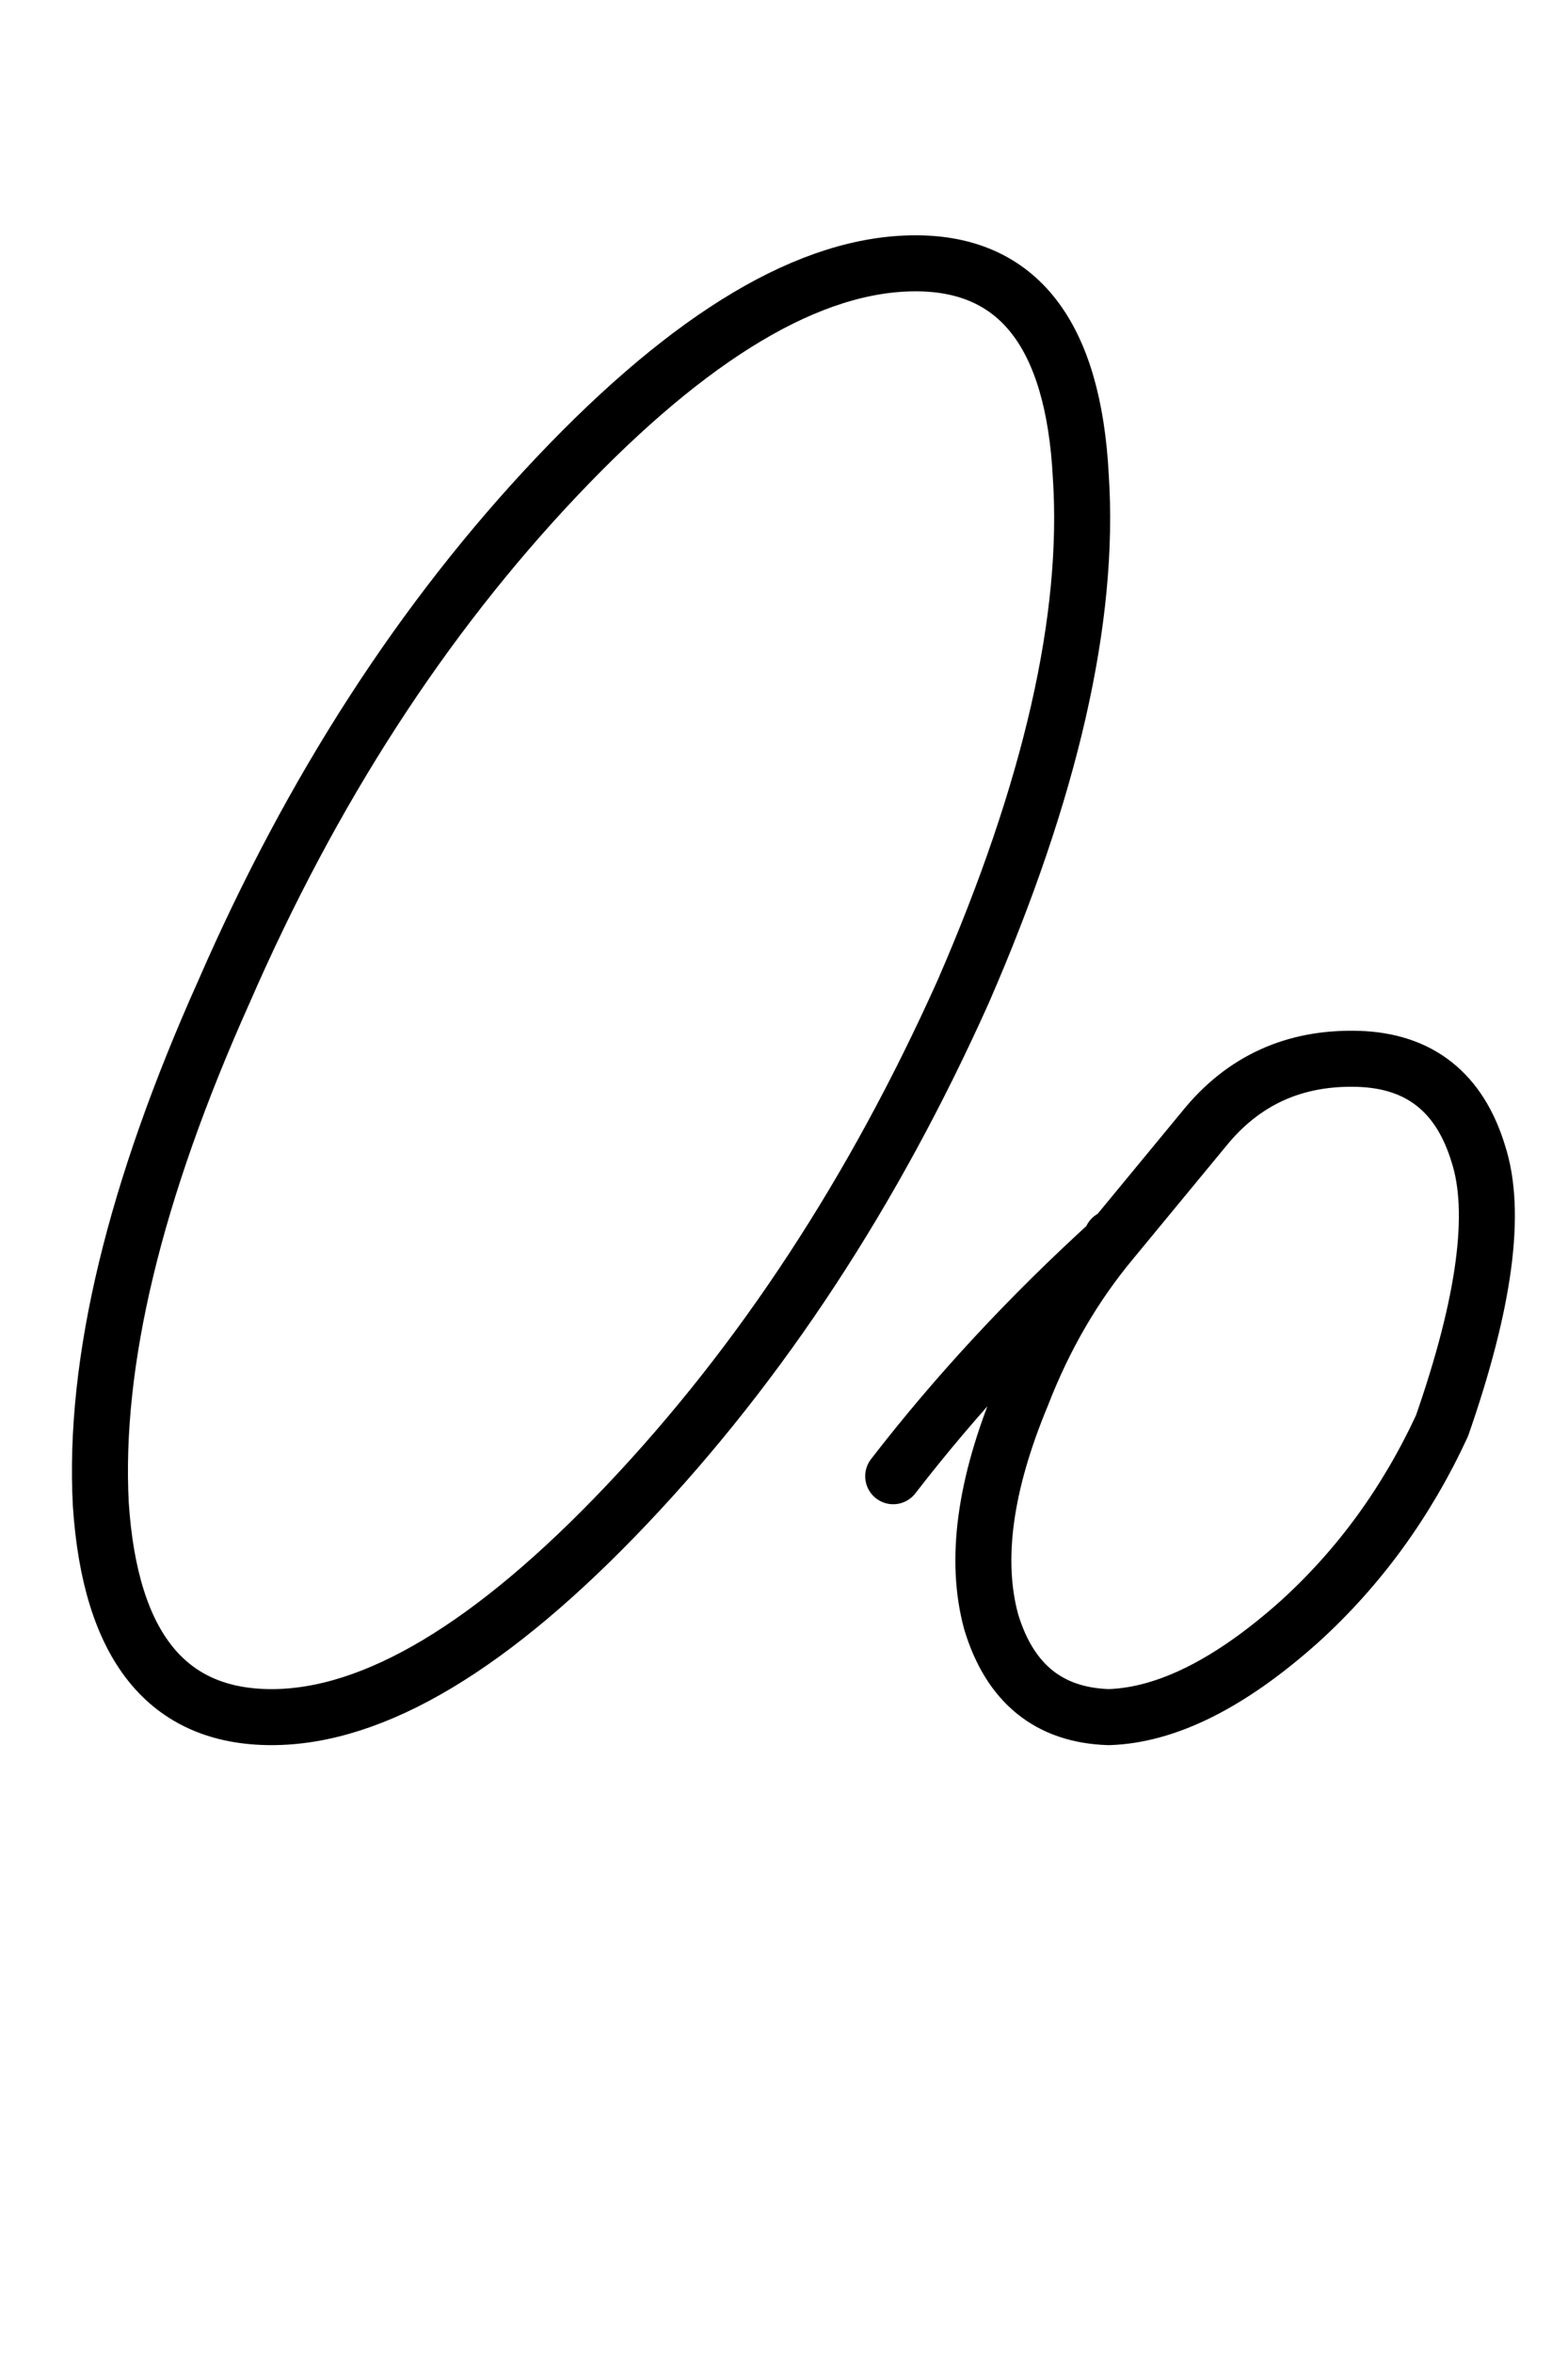 <?xml version="1.0" encoding="UTF-8" standalone="no"?>
<svg
   xmlns:dc="http://purl.org/dc/elements/1.1/"
   xmlns:cc="http://creativecommons.org/ns#"
   xmlns:rdf="http://www.w3.org/1999/02/22-rdf-syntax-ns#"
   xmlns:svg="http://www.w3.org/2000/svg"
   xmlns="http://www.w3.org/2000/svg"
   xmlns:sodipodi="http://sodipodi.sourceforge.net/DTD/sodipodi-0.dtd"
   xmlns:inkscape="http://www.inkscape.org/namespaces/inkscape"
   version="1.1"
   width="28.0px"
   height="42.0px"
   overflow="visible"
   viewBox="0.0 0.0 28.0 42.0"
   enable-background="new 0.0 0.0 28.0 42.0"
   id="svg2"
   sodipodi:version="0.32"
   inkscape:version="0.46"
   sodipodi:docname="16russisch-Oo.svg"
   inkscape:output_extension="org.inkscape.output.svg.inkscape">
  <sodipodi:namedview
     inkscape:window-height="668"
     inkscape:window-width="640"
     inkscape:pageshadow="2"
     inkscape:pageopacity="0.0"
     guidetolerance="10.0"
     gridtolerance="10.0"
     objecttolerance="10.0"
     borderopacity="1.0"
     bordercolor="#666666"
     pagecolor="#ffffff"
     id="base"
     showgrid="false"
     inkscape:zoom="11"
     inkscape:cx="14"
     inkscape:cy="21"
     inkscape:window-x="88"
     inkscape:window-y="116"
     inkscape:current-layer="svg2" />
  <defs
     id="defs4">
    <inkscape:perspective
       sodipodi:type="inkscape:persp3d"
       inkscape:vp_x="0 : 21 : 1"
       inkscape:vp_y="0 : 1000 : 0"
       inkscape:vp_z="28 : 21 : 1"
       inkscape:persp3d-origin="14 : 14 : 1"
       id="perspective17" />
  </defs>
  <g
     id="g8">
    <g
       transform="matrix(1.0 0.0 0.0 1.0 0.0 0.0)"
       id="g10">
      <path
         fill="none"
         stroke="#000000"
         stroke-width="1.0"
         stroke-linecap="round"
         stroke-linejoin="round"
         d="M 21.5 20.15 C 22.2 19.283 23.117 18.867 24.25 18.9 C 25.35 18.933 26.067 19.5 26.4 20.6 C 26.733 21.633 26.517 23.25 25.75 25.45 C 25.117 26.817 24.267 27.983 23.2 28.95 C 21.967 30.05 20.833 30.617 19.8 30.65 C 18.733 30.617 18.033 30.05 17.7 28.95 C 17.4 27.85 17.583 26.5 18.25 24.9 C 18.65 23.867 19.183 22.95 19.85 22.15 L 21.5 20.15 Z M 19.85 22.15 L 19.85 22.1 M 15.95 26.35 C 17.083 24.883 18.383 23.483 19.85 22.15 M 9.95 8.5 C 12.35 5.967 14.483 4.7 16.35 4.7 C 18.183 4.7 19.167 5.967 19.3 8.5 C 19.467 11.033 18.767 14.1 17.2 17.7 C 15.6 21.267 13.6 24.317 11.2 26.85 C 8.8 29.383 6.683 30.65 4.85 30.65 C 2.983 30.65 1.967 29.383 1.8 26.85 C 1.667 24.317 2.4 21.267 4.0 17.7 C 5.567 14.1 7.55 11.033 9.95 8.5 Z"
         id="path12" />
    </g>
  </g>
</svg>

